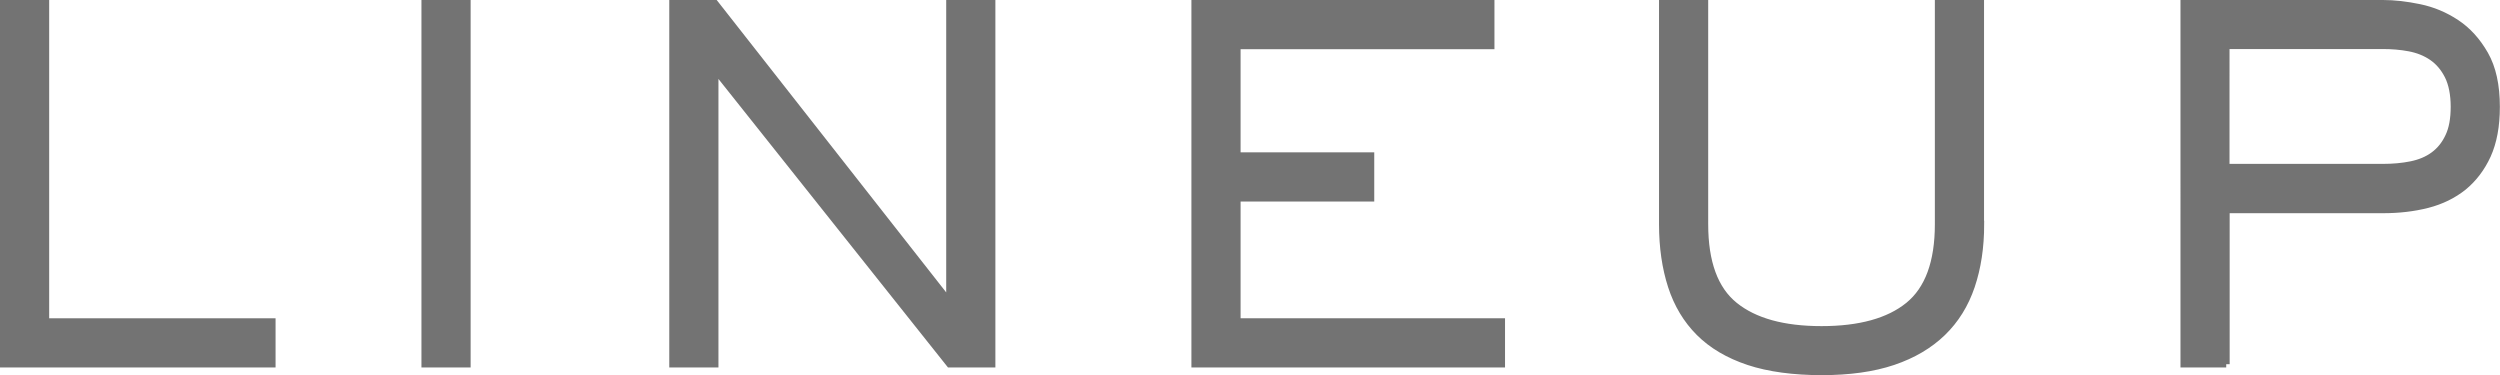 <?xml version="1.0" encoding="UTF-8"?><svg xmlns="http://www.w3.org/2000/svg" viewBox="0 0 181.99 27.31"><defs><style>.d{fill:#737373;stroke:#737373;stroke-miterlimit:10;stroke-width:.5px;}</style></defs><g id="a"/><g id="b"><g id="c"><g><path class="d" d="M19.81,26.5H.25V.25H3.33V23.42H19.81v3.08Z"/><path class="d" d="M34.01,26.5h-3.08V.25h3.08V26.5Z"/><path class="d" d="M72.21,26.5h-3.08L52.12,5.12h-.07V26.5h-3.08V.25h3.08l17.01,21.67h.07V.25h3.08V26.5Z"/><path class="d" d="M109.31,26.5h-22.33V.25h21.56V3.33h-18.48V11.34h9.73v3.08h-9.73v9h19.25v3.08Z"/><path class="d" d="M144.19,16.32c0,1.68-.23,3.18-.68,4.51-.45,1.33-1.15,2.46-2.1,3.38-.95,.92-2.15,1.63-3.6,2.12-1.46,.49-3.19,.73-5.2,.73s-3.85-.24-5.32-.73c-1.47-.49-2.67-1.2-3.59-2.12-.92-.92-1.6-2.05-2.03-3.38-.43-1.33-.65-2.83-.65-4.51V.25h3.08V16.32c0,2.78,.72,4.75,2.17,5.92,1.45,1.17,3.56,1.75,6.33,1.75s4.89-.58,6.33-1.75,2.17-3.14,2.17-5.92V.25h3.08V16.32Z"/><path class="d" d="M162.06,26.5h-3.08V.25h14.49c.82,0,1.7,.1,2.66,.3,.96,.2,1.85,.57,2.68,1.12,.83,.55,1.52,1.31,2.08,2.29,.56,.98,.84,2.25,.84,3.82,0,1.4-.22,2.57-.65,3.52-.43,.94-1.02,1.71-1.75,2.31-.74,.59-1.61,1.02-2.62,1.28-1.02,.26-2.09,.38-3.24,.38h-11.41v11.24Zm11.41-14.32c.72,0,1.41-.06,2.05-.19,.64-.13,1.19-.36,1.65-.7,.46-.34,.82-.79,1.08-1.35,.27-.56,.4-1.28,.4-2.17s-.15-1.66-.44-2.24c-.29-.58-.68-1.04-1.16-1.37-.48-.33-1.03-.55-1.66-.67-.63-.12-1.27-.17-1.93-.17h-11.41V12.18h11.41Z"/></g></g></g></svg>